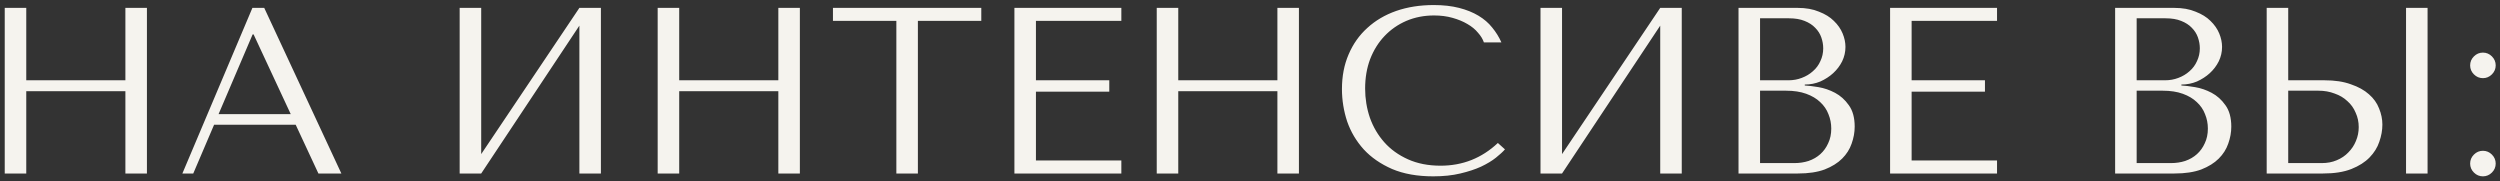 <?xml version="1.0" encoding="UTF-8"?> <svg xmlns="http://www.w3.org/2000/svg" width="317" height="23" viewBox="0 0 317 23" fill="none"><rect x="0" y="0" width="317" height="23" fill="#333333" stroke="none"/> <path d="M3.33 11.56H15.9V22H18.63V1H15.9V10.18H3.33V1H0.6V22H3.33V11.56ZM37.495 15.82L40.375 22H43.285L33.505 1H32.005L23.125 22H24.505L27.145 15.82H37.495ZM36.865 14.47H27.715L32.035 4.36H32.155L36.865 14.47ZM61.016 19.54V1H58.285V22H61.016L73.466 3.25V22H76.195V1H73.466L61.016 19.54ZM86.123 11.56H98.693V22H101.423V1H98.693V10.18H86.123V1H83.393V22H86.123V11.56ZM116.388 22V2.65H124.428V1H105.618V2.65H113.658V22H116.388ZM128.627 1V22H142.187V20.35H131.357V11.62H140.657V10.18H131.357V2.65H142.187V1H128.627ZM149.404 11.56H161.974V22H164.704V1H161.974V10.18H149.404V1H146.674V22H149.404V11.56ZM189.929 18.13C187.889 20.05 185.469 21.01 182.669 21.01C181.109 21.01 179.729 20.74 178.529 20.2C177.329 19.66 176.329 18.94 175.529 18.04C174.729 17.14 174.119 16.1 173.699 14.92C173.299 13.74 173.099 12.51 173.099 11.23C173.099 9.87 173.309 8.63 173.729 7.51C174.169 6.37 174.779 5.39 175.559 4.57C176.339 3.75 177.259 3.11 178.319 2.65C179.399 2.19 180.569 1.96 181.829 1.96C182.689 1.96 183.469 2.06 184.169 2.26C184.889 2.46 185.519 2.72 186.059 3.04C186.619 3.36 187.069 3.73 187.409 4.15C187.769 4.55 188.019 4.96 188.159 5.38H190.379C190.079 4.7 189.689 4.07 189.209 3.49C188.749 2.91 188.169 2.41 187.469 1.99C186.769 1.57 185.949 1.24 185.009 1C184.069 0.76 182.999 0.64 181.799 0.64C180.059 0.64 178.469 0.89 177.029 1.39C175.609 1.89 174.389 2.61 173.369 3.55C172.349 4.47 171.559 5.59 170.999 6.91C170.439 8.21 170.159 9.67 170.159 11.29C170.159 12.69 170.379 14.06 170.819 15.4C171.279 16.72 171.979 17.9 172.919 18.94C173.859 19.96 175.059 20.79 176.519 21.43C177.979 22.05 179.719 22.36 181.739 22.36C183.019 22.36 184.159 22.24 185.159 22C186.179 21.76 187.059 21.47 187.799 21.13C188.559 20.77 189.189 20.39 189.689 19.99C190.189 19.59 190.569 19.24 190.829 18.94L189.929 18.13ZM198.066 19.54V1H195.336V22H198.066L210.516 3.25V22H213.246V1H210.516L198.066 19.54ZM220.444 22H227.974C229.314 22 230.444 21.83 231.364 21.49C232.284 21.13 233.024 20.67 233.584 20.11C234.144 19.55 234.544 18.92 234.784 18.22C235.044 17.5 235.174 16.78 235.174 16.06C235.174 14.92 234.924 14.01 234.424 13.33C233.944 12.65 233.364 12.13 232.684 11.77C232.004 11.41 231.304 11.17 230.584 11.05C229.864 10.93 229.284 10.86 228.844 10.84V10.72C229.544 10.72 230.204 10.59 230.824 10.33C231.444 10.05 231.984 9.7 232.444 9.28C232.924 8.84 233.304 8.34 233.584 7.78C233.864 7.2 234.004 6.59 234.004 5.95C234.004 5.39 233.884 4.82 233.644 4.24C233.404 3.66 233.034 3.13 232.534 2.65C232.054 2.17 231.424 1.78 230.644 1.48C229.884 1.16 228.984 1 227.944 1H220.444V22ZM223.174 20.68V11.5H226.474C227.454 11.5 228.304 11.63 229.024 11.89C229.744 12.15 230.334 12.5 230.794 12.94C231.274 13.38 231.624 13.89 231.844 14.47C232.084 15.05 232.204 15.66 232.204 16.3C232.204 17 232.074 17.62 231.814 18.16C231.574 18.7 231.244 19.16 230.824 19.54C230.404 19.92 229.904 20.21 229.324 20.41C228.764 20.59 228.164 20.68 227.524 20.68H223.174ZM223.174 10.18V2.32H226.834C227.614 2.32 228.274 2.43 228.814 2.65C229.374 2.87 229.824 3.16 230.164 3.52C230.524 3.88 230.784 4.29 230.944 4.75C231.104 5.21 231.184 5.67 231.184 6.13C231.184 6.71 231.064 7.25 230.824 7.75C230.604 8.25 230.284 8.68 229.864 9.04C229.464 9.4 228.994 9.68 228.454 9.88C227.934 10.08 227.374 10.18 226.774 10.18H223.174ZM239.663 1V22H253.223V20.35H242.393V11.62H251.693V10.18H242.393V2.65H253.223V1H239.663ZM268.198 22H275.728C277.068 22 278.198 21.83 279.118 21.49C280.038 21.13 280.778 20.67 281.338 20.11C281.898 19.55 282.298 18.92 282.538 18.22C282.798 17.5 282.928 16.78 282.928 16.06C282.928 14.92 282.678 14.01 282.178 13.33C281.698 12.65 281.118 12.13 280.438 11.77C279.758 11.41 279.058 11.17 278.338 11.05C277.618 10.93 277.038 10.86 276.598 10.84V10.72C277.298 10.72 277.958 10.59 278.578 10.33C279.198 10.05 279.738 9.7 280.198 9.28C280.678 8.84 281.058 8.34 281.338 7.78C281.618 7.2 281.758 6.59 281.758 5.95C281.758 5.39 281.638 4.82 281.398 4.24C281.158 3.66 280.788 3.13 280.288 2.65C279.808 2.17 279.178 1.78 278.398 1.48C277.638 1.16 276.738 1 275.698 1H268.198V22ZM270.928 20.68V11.5H274.228C275.208 11.5 276.058 11.63 276.778 11.89C277.498 12.15 278.088 12.5 278.548 12.94C279.028 13.38 279.378 13.89 279.598 14.47C279.838 15.05 279.958 15.66 279.958 16.3C279.958 17 279.828 17.62 279.568 18.16C279.328 18.7 278.998 19.16 278.578 19.54C278.158 19.92 277.658 20.21 277.078 20.41C276.518 20.59 275.918 20.68 275.278 20.68H270.928ZM270.928 10.18V2.32H274.588C275.368 2.32 276.028 2.43 276.568 2.65C277.128 2.87 277.578 3.16 277.918 3.52C278.278 3.88 278.538 4.29 278.698 4.75C278.858 5.21 278.938 5.67 278.938 6.13C278.938 6.71 278.818 7.25 278.578 7.75C278.358 8.25 278.038 8.68 277.618 9.04C277.218 9.4 276.748 9.68 276.208 9.88C275.688 10.08 275.128 10.18 274.528 10.18H270.928ZM287.416 22H294.556C295.996 22 297.196 21.81 298.156 21.43C299.116 21.05 299.886 20.56 300.466 19.96C301.046 19.36 301.456 18.7 301.696 17.98C301.956 17.24 302.086 16.51 302.086 15.79C302.086 15.11 301.946 14.43 301.666 13.75C301.406 13.07 300.976 12.47 300.376 11.95C299.796 11.43 299.036 11.01 298.096 10.69C297.176 10.35 296.056 10.18 294.736 10.18H290.146V1H287.416V22ZM290.146 20.68V11.5H293.986C294.726 11.5 295.406 11.62 296.026 11.86C296.666 12.08 297.206 12.4 297.646 12.82C298.106 13.22 298.456 13.71 298.696 14.29C298.956 14.85 299.086 15.46 299.086 16.12C299.086 16.74 298.966 17.33 298.726 17.89C298.506 18.43 298.186 18.91 297.766 19.33C297.366 19.75 296.876 20.08 296.296 20.32C295.736 20.56 295.106 20.68 294.406 20.68H290.146ZM305.086 1V22H307.816V1H305.086ZM313.214 20.74C313.214 21.18 313.374 21.56 313.694 21.88C314.014 22.2 314.394 22.36 314.834 22.36C315.274 22.36 315.654 22.2 315.974 21.88C316.294 21.56 316.454 21.18 316.454 20.74C316.454 20.3 316.294 19.92 315.974 19.6C315.654 19.28 315.274 19.12 314.834 19.12C314.394 19.12 314.014 19.28 313.694 19.6C313.374 19.92 313.214 20.3 313.214 20.74ZM313.214 8.29C313.214 8.73 313.374 9.11 313.694 9.43C314.014 9.75 314.394 9.91 314.834 9.91C315.274 9.91 315.654 9.75 315.974 9.43C316.294 9.11 316.454 8.73 316.454 8.29C316.454 7.85 316.294 7.47 315.974 7.15C315.654 6.83 315.274 6.67 314.834 6.67C314.394 6.67 314.014 6.83 313.694 7.15C313.374 7.47 313.214 7.85 313.214 8.29Z" fill="#F5F3EE"></path> </svg> 